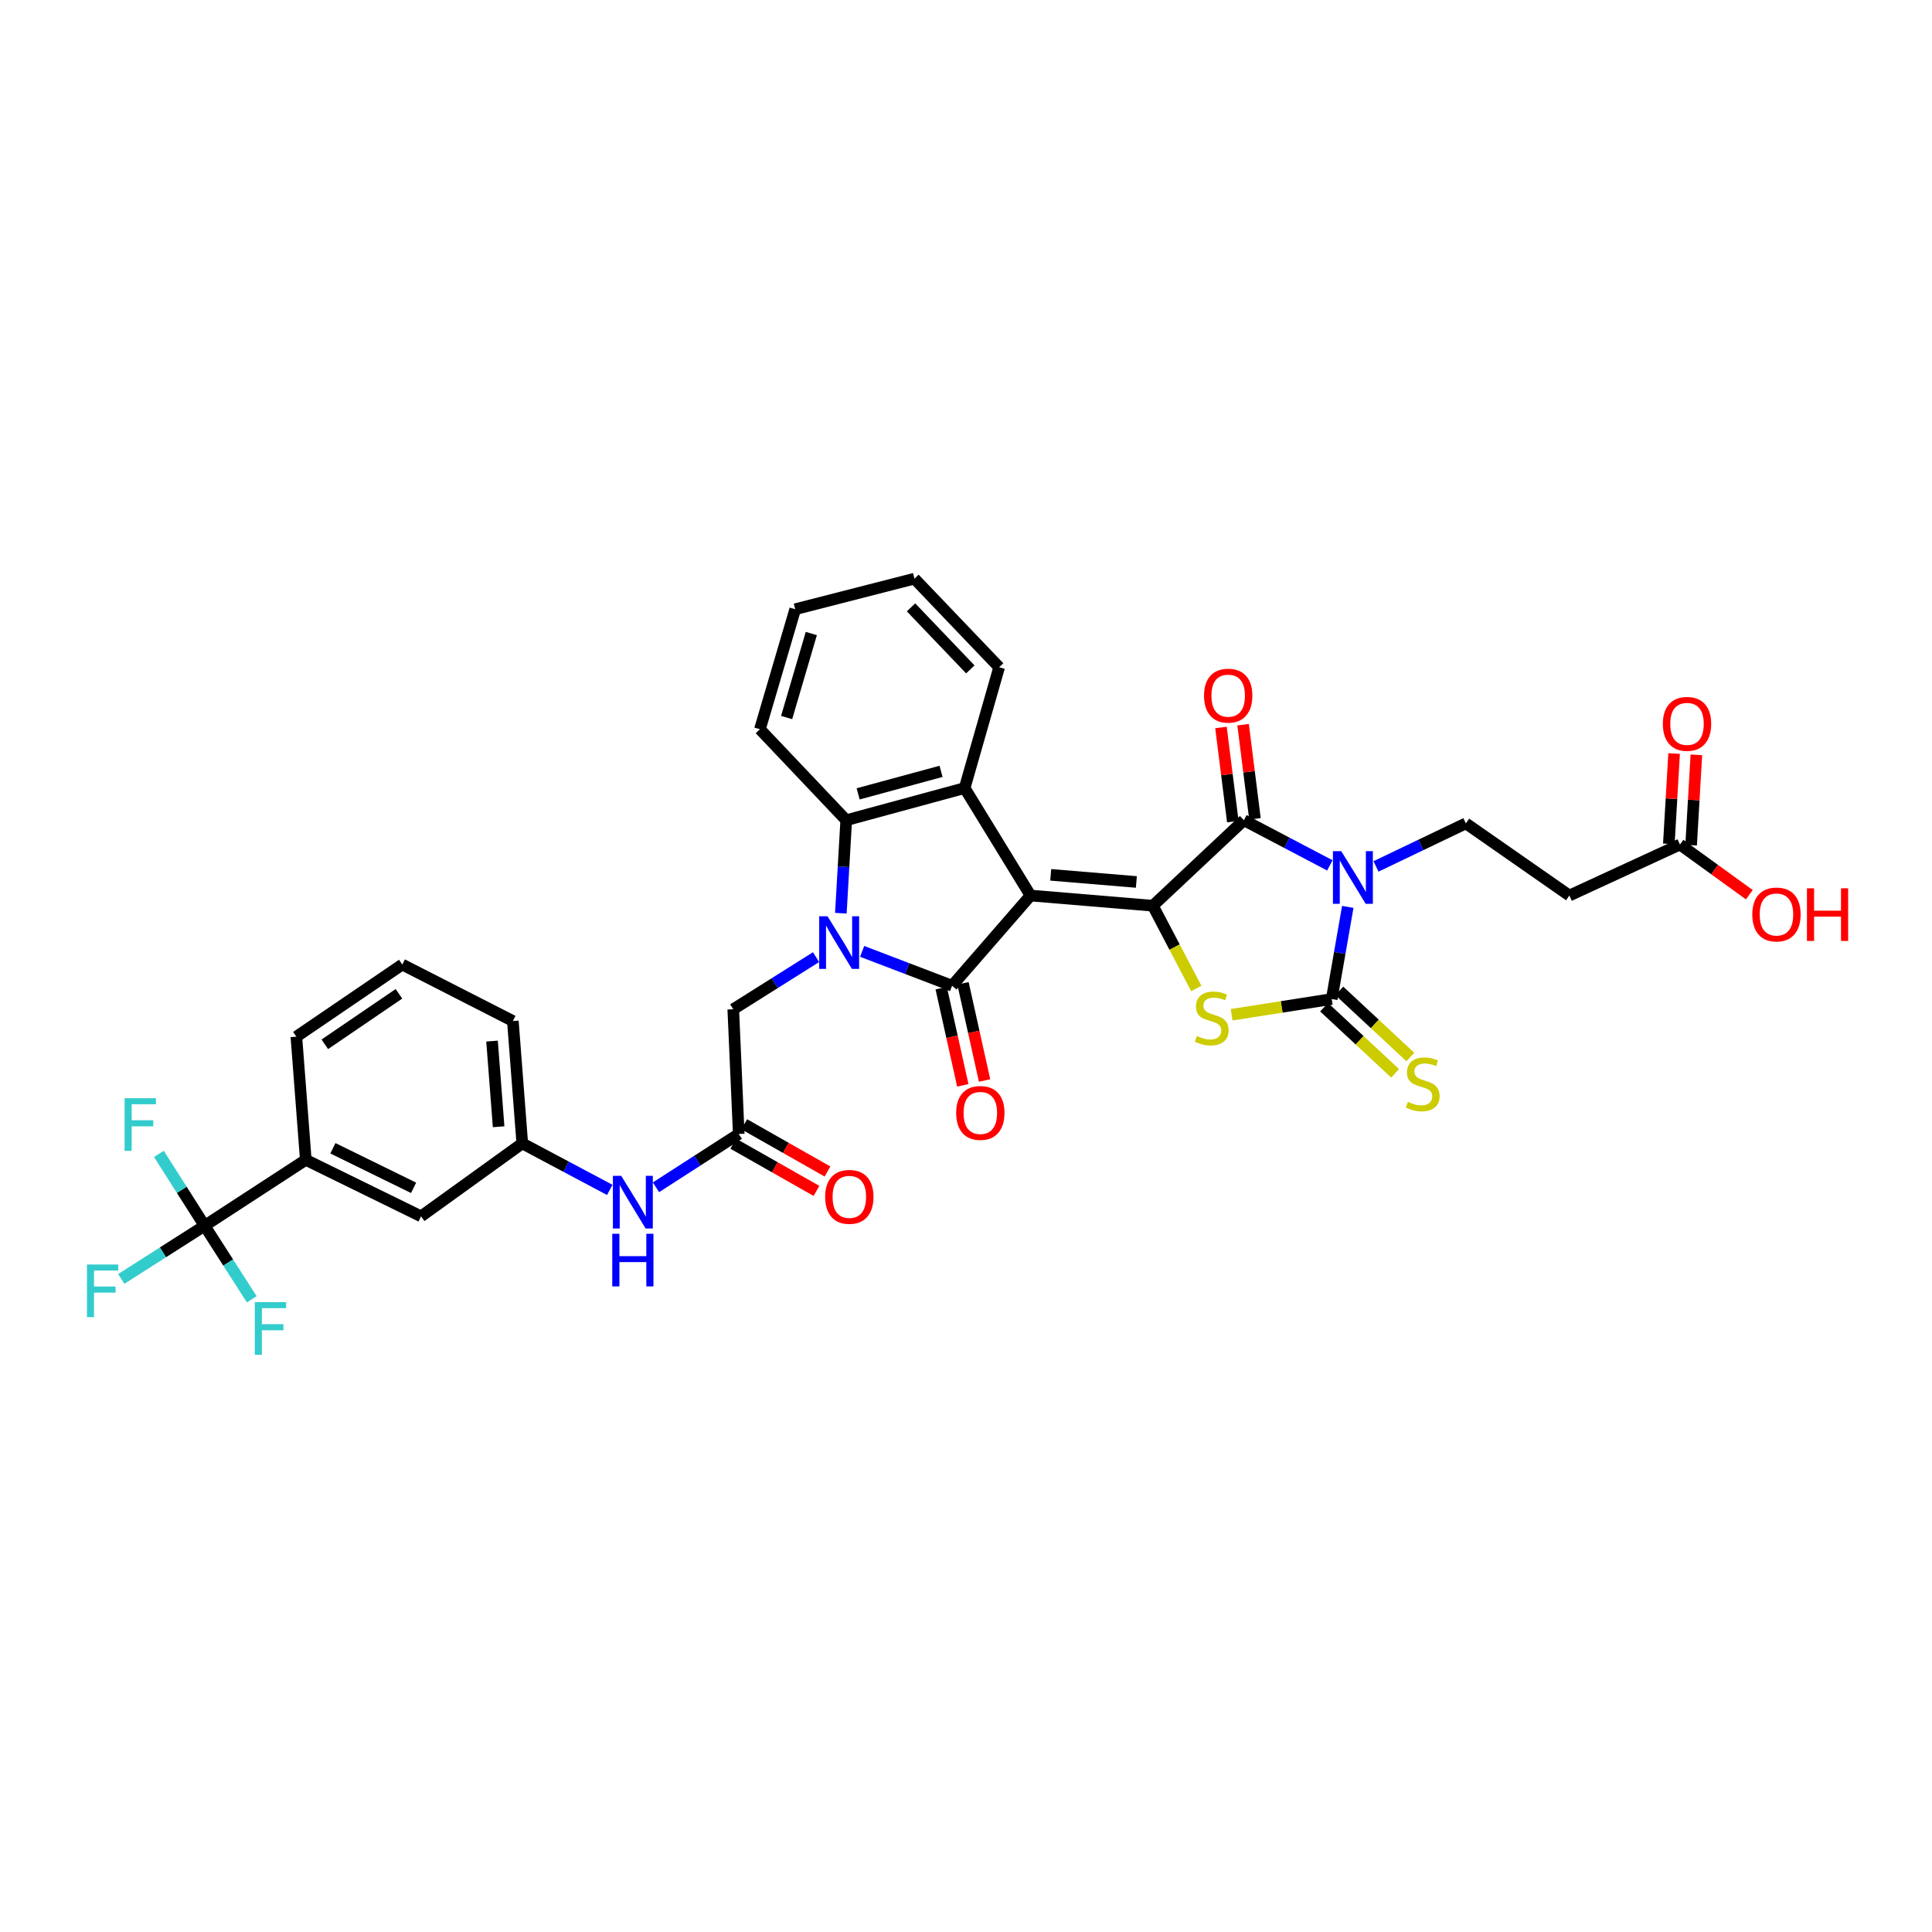 <?xml version='1.0' encoding='iso-8859-1'?>
<svg version='1.1' baseProfile='full'
              xmlns='http://www.w3.org/2000/svg'
                      xmlns:rdkit='http://www.rdkit.org/xml'
                      xmlns:xlink='http://www.w3.org/1999/xlink'
                  xml:space='preserve'
width='1000px' height='1000px' viewBox='0 0 1000 1000'>
<!-- END OF HEADER -->
<rect style='opacity:1.0;fill:#FFFFFF;stroke:none' width='1000' height='1000' x='0' y='0'> </rect>
<path class='bond-0' d='M 533.395,463.526 L 596.724,468.805' style='fill:none;fill-rule:evenodd;stroke:#000000;stroke-width:6px;stroke-linecap:butt;stroke-linejoin:miter;stroke-opacity:1' />
<path class='bond-0' d='M 543.854,452.812 L 588.184,456.507' style='fill:none;fill-rule:evenodd;stroke:#000000;stroke-width:6px;stroke-linecap:butt;stroke-linejoin:miter;stroke-opacity:1' />
<path class='bond-2' d='M 533.395,463.526 L 492.799,510.216' style='fill:none;fill-rule:evenodd;stroke:#000000;stroke-width:6px;stroke-linecap:butt;stroke-linejoin:miter;stroke-opacity:1' />
<path class='bond-7' d='M 533.395,463.526 L 499.297,407.901' style='fill:none;fill-rule:evenodd;stroke:#000000;stroke-width:6px;stroke-linecap:butt;stroke-linejoin:miter;stroke-opacity:1' />
<path class='bond-5' d='M 596.724,468.805 L 643.831,424.539' style='fill:none;fill-rule:evenodd;stroke:#000000;stroke-width:6px;stroke-linecap:butt;stroke-linejoin:miter;stroke-opacity:1' />
<path class='bond-6' d='M 596.724,468.805 L 607.961,490.218' style='fill:none;fill-rule:evenodd;stroke:#000000;stroke-width:6px;stroke-linecap:butt;stroke-linejoin:miter;stroke-opacity:1' />
<path class='bond-6' d='M 607.961,490.218 L 619.197,511.63' style='fill:none;fill-rule:evenodd;stroke:#CCCC00;stroke-width:6px;stroke-linecap:butt;stroke-linejoin:miter;stroke-opacity:1' />
<path class='bond-1' d='M 688.331,447.92 L 666.081,436.23' style='fill:none;fill-rule:evenodd;stroke:#0000FF;stroke-width:6px;stroke-linecap:butt;stroke-linejoin:miter;stroke-opacity:1' />
<path class='bond-1' d='M 666.081,436.23 L 643.831,424.539' style='fill:none;fill-rule:evenodd;stroke:#000000;stroke-width:6px;stroke-linecap:butt;stroke-linejoin:miter;stroke-opacity:1' />
<path class='bond-10' d='M 712.213,448.459 L 735.469,437.317' style='fill:none;fill-rule:evenodd;stroke:#0000FF;stroke-width:6px;stroke-linecap:butt;stroke-linejoin:miter;stroke-opacity:1' />
<path class='bond-10' d='M 735.469,437.317 L 758.725,426.175' style='fill:none;fill-rule:evenodd;stroke:#000000;stroke-width:6px;stroke-linecap:butt;stroke-linejoin:miter;stroke-opacity:1' />
<path class='bond-36' d='M 697.605,469.407 L 693.447,493.256' style='fill:none;fill-rule:evenodd;stroke:#0000FF;stroke-width:6px;stroke-linecap:butt;stroke-linejoin:miter;stroke-opacity:1' />
<path class='bond-36' d='M 693.447,493.256 L 689.29,517.105' style='fill:none;fill-rule:evenodd;stroke:#000000;stroke-width:6px;stroke-linecap:butt;stroke-linejoin:miter;stroke-opacity:1' />
<path class='bond-3' d='M 492.799,510.216 L 469.521,501.322' style='fill:none;fill-rule:evenodd;stroke:#000000;stroke-width:6px;stroke-linecap:butt;stroke-linejoin:miter;stroke-opacity:1' />
<path class='bond-3' d='M 469.521,501.322 L 446.243,492.427' style='fill:none;fill-rule:evenodd;stroke:#0000FF;stroke-width:6px;stroke-linecap:butt;stroke-linejoin:miter;stroke-opacity:1' />
<path class='bond-16' d='M 487.164,511.469 L 492.754,536.618' style='fill:none;fill-rule:evenodd;stroke:#000000;stroke-width:6px;stroke-linecap:butt;stroke-linejoin:miter;stroke-opacity:1' />
<path class='bond-16' d='M 492.754,536.618 L 498.345,561.766' style='fill:none;fill-rule:evenodd;stroke:#FF0000;stroke-width:6px;stroke-linecap:butt;stroke-linejoin:miter;stroke-opacity:1' />
<path class='bond-16' d='M 498.434,508.963 L 504.025,534.112' style='fill:none;fill-rule:evenodd;stroke:#000000;stroke-width:6px;stroke-linecap:butt;stroke-linejoin:miter;stroke-opacity:1' />
<path class='bond-16' d='M 504.025,534.112 L 509.616,559.261' style='fill:none;fill-rule:evenodd;stroke:#FF0000;stroke-width:6px;stroke-linecap:butt;stroke-linejoin:miter;stroke-opacity:1' />
<path class='bond-11' d='M 422.392,495.405 L 400.963,508.895' style='fill:none;fill-rule:evenodd;stroke:#0000FF;stroke-width:6px;stroke-linecap:butt;stroke-linejoin:miter;stroke-opacity:1' />
<path class='bond-11' d='M 400.963,508.895 L 379.535,522.384' style='fill:none;fill-rule:evenodd;stroke:#000000;stroke-width:6px;stroke-linecap:butt;stroke-linejoin:miter;stroke-opacity:1' />
<path class='bond-35' d='M 435.223,472.671 L 436.612,448.605' style='fill:none;fill-rule:evenodd;stroke:#0000FF;stroke-width:6px;stroke-linecap:butt;stroke-linejoin:miter;stroke-opacity:1' />
<path class='bond-35' d='M 436.612,448.605 L 438.001,424.539' style='fill:none;fill-rule:evenodd;stroke:#000000;stroke-width:6px;stroke-linecap:butt;stroke-linejoin:miter;stroke-opacity:1' />
<path class='bond-4' d='M 689.29,517.105 L 663.392,521.171' style='fill:none;fill-rule:evenodd;stroke:#000000;stroke-width:6px;stroke-linecap:butt;stroke-linejoin:miter;stroke-opacity:1' />
<path class='bond-4' d='M 663.392,521.171 L 637.494,525.236' style='fill:none;fill-rule:evenodd;stroke:#CCCC00;stroke-width:6px;stroke-linecap:butt;stroke-linejoin:miter;stroke-opacity:1' />
<path class='bond-14' d='M 685.357,521.331 L 703.741,538.441' style='fill:none;fill-rule:evenodd;stroke:#000000;stroke-width:6px;stroke-linecap:butt;stroke-linejoin:miter;stroke-opacity:1' />
<path class='bond-14' d='M 703.741,538.441 L 722.125,555.551' style='fill:none;fill-rule:evenodd;stroke:#CCCC00;stroke-width:6px;stroke-linecap:butt;stroke-linejoin:miter;stroke-opacity:1' />
<path class='bond-14' d='M 693.223,512.879 L 711.607,529.989' style='fill:none;fill-rule:evenodd;stroke:#000000;stroke-width:6px;stroke-linecap:butt;stroke-linejoin:miter;stroke-opacity:1' />
<path class='bond-14' d='M 711.607,529.989 L 729.991,547.099' style='fill:none;fill-rule:evenodd;stroke:#CCCC00;stroke-width:6px;stroke-linecap:butt;stroke-linejoin:miter;stroke-opacity:1' />
<path class='bond-19' d='M 649.559,423.819 L 646.494,399.459' style='fill:none;fill-rule:evenodd;stroke:#000000;stroke-width:6px;stroke-linecap:butt;stroke-linejoin:miter;stroke-opacity:1' />
<path class='bond-19' d='M 646.494,399.459 L 643.43,375.099' style='fill:none;fill-rule:evenodd;stroke:#FF0000;stroke-width:6px;stroke-linecap:butt;stroke-linejoin:miter;stroke-opacity:1' />
<path class='bond-19' d='M 638.104,425.26 L 635.039,400.9' style='fill:none;fill-rule:evenodd;stroke:#000000;stroke-width:6px;stroke-linecap:butt;stroke-linejoin:miter;stroke-opacity:1' />
<path class='bond-19' d='M 635.039,400.9 L 631.974,376.54' style='fill:none;fill-rule:evenodd;stroke:#FF0000;stroke-width:6px;stroke-linecap:butt;stroke-linejoin:miter;stroke-opacity:1' />
<path class='bond-8' d='M 499.297,407.901 L 438.001,424.539' style='fill:none;fill-rule:evenodd;stroke:#000000;stroke-width:6px;stroke-linecap:butt;stroke-linejoin:miter;stroke-opacity:1' />
<path class='bond-8' d='M 487.078,399.254 L 444.171,410.901' style='fill:none;fill-rule:evenodd;stroke:#000000;stroke-width:6px;stroke-linecap:butt;stroke-linejoin:miter;stroke-opacity:1' />
<path class='bond-27' d='M 499.297,407.901 L 517.154,345.374' style='fill:none;fill-rule:evenodd;stroke:#000000;stroke-width:6px;stroke-linecap:butt;stroke-linejoin:miter;stroke-opacity:1' />
<path class='bond-29' d='M 438.001,424.539 L 393.338,377.458' style='fill:none;fill-rule:evenodd;stroke:#000000;stroke-width:6px;stroke-linecap:butt;stroke-linejoin:miter;stroke-opacity:1' />
<path class='bond-9' d='M 105.905,634.449 L 158.278,600.331' style='fill:none;fill-rule:evenodd;stroke:#000000;stroke-width:6px;stroke-linecap:butt;stroke-linejoin:miter;stroke-opacity:1' />
<path class='bond-24' d='M 105.905,634.449 L 84.34,648.209' style='fill:none;fill-rule:evenodd;stroke:#000000;stroke-width:6px;stroke-linecap:butt;stroke-linejoin:miter;stroke-opacity:1' />
<path class='bond-24' d='M 84.34,648.209 L 62.775,661.969' style='fill:none;fill-rule:evenodd;stroke:#33CCCC;stroke-width:6px;stroke-linecap:butt;stroke-linejoin:miter;stroke-opacity:1' />
<path class='bond-25' d='M 105.905,634.449 L 118.108,653.483' style='fill:none;fill-rule:evenodd;stroke:#000000;stroke-width:6px;stroke-linecap:butt;stroke-linejoin:miter;stroke-opacity:1' />
<path class='bond-25' d='M 118.108,653.483 L 130.31,672.518' style='fill:none;fill-rule:evenodd;stroke:#33CCCC;stroke-width:6px;stroke-linecap:butt;stroke-linejoin:miter;stroke-opacity:1' />
<path class='bond-26' d='M 105.905,634.449 L 94.078,615.847' style='fill:none;fill-rule:evenodd;stroke:#000000;stroke-width:6px;stroke-linecap:butt;stroke-linejoin:miter;stroke-opacity:1' />
<path class='bond-26' d='M 94.078,615.847 L 82.25,597.245' style='fill:none;fill-rule:evenodd;stroke:#33CCCC;stroke-width:6px;stroke-linecap:butt;stroke-linejoin:miter;stroke-opacity:1' />
<path class='bond-15' d='M 758.725,426.175 L 812.304,463.526' style='fill:none;fill-rule:evenodd;stroke:#000000;stroke-width:6px;stroke-linecap:butt;stroke-linejoin:miter;stroke-opacity:1' />
<path class='bond-12' d='M 379.535,522.384 L 382.376,586.944' style='fill:none;fill-rule:evenodd;stroke:#000000;stroke-width:6px;stroke-linecap:butt;stroke-linejoin:miter;stroke-opacity:1' />
<path class='bond-18' d='M 382.376,586.944 L 360.952,600.744' style='fill:none;fill-rule:evenodd;stroke:#000000;stroke-width:6px;stroke-linecap:butt;stroke-linejoin:miter;stroke-opacity:1' />
<path class='bond-18' d='M 360.952,600.744 L 339.529,614.543' style='fill:none;fill-rule:evenodd;stroke:#0000FF;stroke-width:6px;stroke-linecap:butt;stroke-linejoin:miter;stroke-opacity:1' />
<path class='bond-22' d='M 379.527,591.965 L 401.068,604.188' style='fill:none;fill-rule:evenodd;stroke:#000000;stroke-width:6px;stroke-linecap:butt;stroke-linejoin:miter;stroke-opacity:1' />
<path class='bond-22' d='M 401.068,604.188 L 422.609,616.411' style='fill:none;fill-rule:evenodd;stroke:#FF0000;stroke-width:6px;stroke-linecap:butt;stroke-linejoin:miter;stroke-opacity:1' />
<path class='bond-22' d='M 385.225,581.923 L 406.766,594.146' style='fill:none;fill-rule:evenodd;stroke:#000000;stroke-width:6px;stroke-linecap:butt;stroke-linejoin:miter;stroke-opacity:1' />
<path class='bond-22' d='M 406.766,594.146 L 428.307,606.369' style='fill:none;fill-rule:evenodd;stroke:#FF0000;stroke-width:6px;stroke-linecap:butt;stroke-linejoin:miter;stroke-opacity:1' />
<path class='bond-13' d='M 158.278,600.331 L 217.938,629.574' style='fill:none;fill-rule:evenodd;stroke:#000000;stroke-width:6px;stroke-linecap:butt;stroke-linejoin:miter;stroke-opacity:1' />
<path class='bond-13' d='M 172.309,594.35 L 214.071,614.82' style='fill:none;fill-rule:evenodd;stroke:#000000;stroke-width:6px;stroke-linecap:butt;stroke-linejoin:miter;stroke-opacity:1' />
<path class='bond-38' d='M 158.278,600.331 L 153.397,536.585' style='fill:none;fill-rule:evenodd;stroke:#000000;stroke-width:6px;stroke-linecap:butt;stroke-linejoin:miter;stroke-opacity:1' />
<path class='bond-17' d='M 812.304,463.526 L 869.552,437.124' style='fill:none;fill-rule:evenodd;stroke:#000000;stroke-width:6px;stroke-linecap:butt;stroke-linejoin:miter;stroke-opacity:1' />
<path class='bond-23' d='M 875.315,437.46 L 876.678,414.08' style='fill:none;fill-rule:evenodd;stroke:#000000;stroke-width:6px;stroke-linecap:butt;stroke-linejoin:miter;stroke-opacity:1' />
<path class='bond-23' d='M 876.678,414.08 L 878.04,390.7' style='fill:none;fill-rule:evenodd;stroke:#FF0000;stroke-width:6px;stroke-linecap:butt;stroke-linejoin:miter;stroke-opacity:1' />
<path class='bond-23' d='M 863.789,436.789 L 865.151,413.409' style='fill:none;fill-rule:evenodd;stroke:#000000;stroke-width:6px;stroke-linecap:butt;stroke-linejoin:miter;stroke-opacity:1' />
<path class='bond-23' d='M 865.151,413.409 L 866.514,390.029' style='fill:none;fill-rule:evenodd;stroke:#FF0000;stroke-width:6px;stroke-linecap:butt;stroke-linejoin:miter;stroke-opacity:1' />
<path class='bond-28' d='M 869.552,437.124 L 887.499,450.108' style='fill:none;fill-rule:evenodd;stroke:#000000;stroke-width:6px;stroke-linecap:butt;stroke-linejoin:miter;stroke-opacity:1' />
<path class='bond-28' d='M 887.499,450.108 L 905.445,463.092' style='fill:none;fill-rule:evenodd;stroke:#FF0000;stroke-width:6px;stroke-linecap:butt;stroke-linejoin:miter;stroke-opacity:1' />
<path class='bond-21' d='M 315.611,615.893 L 292.971,603.856' style='fill:none;fill-rule:evenodd;stroke:#0000FF;stroke-width:6px;stroke-linecap:butt;stroke-linejoin:miter;stroke-opacity:1' />
<path class='bond-21' d='M 292.971,603.856 L 270.33,591.819' style='fill:none;fill-rule:evenodd;stroke:#000000;stroke-width:6px;stroke-linecap:butt;stroke-linejoin:miter;stroke-opacity:1' />
<path class='bond-20' d='M 217.938,629.574 L 270.33,591.819' style='fill:none;fill-rule:evenodd;stroke:#000000;stroke-width:6px;stroke-linecap:butt;stroke-linejoin:miter;stroke-opacity:1' />
<path class='bond-32' d='M 270.33,591.819 L 265.455,528.478' style='fill:none;fill-rule:evenodd;stroke:#000000;stroke-width:6px;stroke-linecap:butt;stroke-linejoin:miter;stroke-opacity:1' />
<path class='bond-32' d='M 258.087,583.204 L 254.675,538.865' style='fill:none;fill-rule:evenodd;stroke:#000000;stroke-width:6px;stroke-linecap:butt;stroke-linejoin:miter;stroke-opacity:1' />
<path class='bond-33' d='M 517.154,345.374 L 473.319,299.511' style='fill:none;fill-rule:evenodd;stroke:#000000;stroke-width:6px;stroke-linecap:butt;stroke-linejoin:miter;stroke-opacity:1' />
<path class='bond-33' d='M 502.233,346.472 L 471.548,314.368' style='fill:none;fill-rule:evenodd;stroke:#000000;stroke-width:6px;stroke-linecap:butt;stroke-linejoin:miter;stroke-opacity:1' />
<path class='bond-37' d='M 393.338,377.458 L 411.6,315.335' style='fill:none;fill-rule:evenodd;stroke:#000000;stroke-width:6px;stroke-linecap:butt;stroke-linejoin:miter;stroke-opacity:1' />
<path class='bond-37' d='M 407.155,371.396 L 419.938,327.91' style='fill:none;fill-rule:evenodd;stroke:#000000;stroke-width:6px;stroke-linecap:butt;stroke-linejoin:miter;stroke-opacity:1' />
<path class='bond-30' d='M 153.397,536.585 L 208.22,499.247' style='fill:none;fill-rule:evenodd;stroke:#000000;stroke-width:6px;stroke-linecap:butt;stroke-linejoin:miter;stroke-opacity:1' />
<path class='bond-30' d='M 168.119,540.527 L 206.496,514.391' style='fill:none;fill-rule:evenodd;stroke:#000000;stroke-width:6px;stroke-linecap:butt;stroke-linejoin:miter;stroke-opacity:1' />
<path class='bond-31' d='M 208.22,499.247 L 265.455,528.478' style='fill:none;fill-rule:evenodd;stroke:#000000;stroke-width:6px;stroke-linecap:butt;stroke-linejoin:miter;stroke-opacity:1' />
<path class='bond-34' d='M 473.319,299.511 L 411.6,315.335' style='fill:none;fill-rule:evenodd;stroke:#000000;stroke-width:6px;stroke-linecap:butt;stroke-linejoin:miter;stroke-opacity:1' />
<path  class='atom-2' d='M 694.235 440.563
L 703.164 454.995
Q 704.049 456.419, 705.473 458.997
Q 706.897 461.576, 706.974 461.73
L 706.974 440.563
L 710.592 440.563
L 710.592 467.811
L 706.859 467.811
L 697.276 452.031
Q 696.16 450.184, 694.967 448.067
Q 693.812 445.951, 693.466 445.296
L 693.466 467.811
L 689.925 467.811
L 689.925 440.563
L 694.235 440.563
' fill='#0000FF'/>
<path  class='atom-4' d='M 428.322 474.257
L 437.251 488.689
Q 438.136 490.113, 439.56 492.692
Q 440.984 495.27, 441.061 495.424
L 441.061 474.257
L 444.679 474.257
L 444.679 501.505
L 440.945 501.505
L 431.362 485.726
Q 430.246 483.879, 429.053 481.762
Q 427.899 479.645, 427.552 478.991
L 427.552 501.505
L 424.012 501.505
L 424.012 474.257
L 428.322 474.257
' fill='#0000FF'/>
<path  class='atom-7' d='M 619.489 536.207
Q 619.797 536.322, 621.067 536.861
Q 622.337 537.4, 623.722 537.746
Q 625.146 538.054, 626.532 538.054
Q 629.11 538.054, 630.611 536.823
Q 632.112 535.553, 632.112 533.359
Q 632.112 531.858, 631.343 530.934
Q 630.611 530.011, 629.457 529.51
Q 628.302 529.01, 626.378 528.433
Q 623.953 527.701, 622.491 527.009
Q 621.067 526.316, 620.028 524.853
Q 619.027 523.391, 619.027 520.928
Q 619.027 517.503, 621.336 515.386
Q 623.684 513.269, 628.302 513.269
Q 631.458 513.269, 635.037 514.77
L 634.152 517.734
Q 630.881 516.387, 628.418 516.387
Q 625.762 516.387, 624.3 517.503
Q 622.837 518.58, 622.876 520.466
Q 622.876 521.929, 623.607 522.814
Q 624.377 523.699, 625.454 524.199
Q 626.57 524.7, 628.418 525.277
Q 630.881 526.047, 632.343 526.816
Q 633.806 527.586, 634.845 529.164
Q 635.922 530.703, 635.922 533.359
Q 635.922 537.131, 633.382 539.17
Q 630.881 541.172, 626.686 541.172
Q 624.261 541.172, 622.414 540.633
Q 620.605 540.132, 618.45 539.247
L 619.489 536.207
' fill='#CCCC00'/>
<path  class='atom-15' d='M 728.706 570.306
Q 729.014 570.421, 730.284 570.96
Q 731.554 571.499, 732.939 571.845
Q 734.363 572.153, 735.749 572.153
Q 738.328 572.153, 739.828 570.921
Q 741.329 569.651, 741.329 567.458
Q 741.329 565.957, 740.56 565.033
Q 739.828 564.109, 738.674 563.609
Q 737.519 563.109, 735.595 562.531
Q 733.17 561.8, 731.708 561.107
Q 730.284 560.415, 729.245 558.952
Q 728.244 557.49, 728.244 555.027
Q 728.244 551.601, 730.553 549.485
Q 732.901 547.368, 737.519 547.368
Q 740.675 547.368, 744.254 548.869
L 743.369 551.832
Q 740.098 550.485, 737.635 550.485
Q 734.979 550.485, 733.517 551.601
Q 732.054 552.679, 732.093 554.565
Q 732.093 556.027, 732.824 556.912
Q 733.594 557.798, 734.671 558.298
Q 735.787 558.798, 737.635 559.375
Q 740.098 560.145, 741.56 560.915
Q 743.023 561.685, 744.062 563.263
Q 745.14 564.802, 745.14 567.458
Q 745.14 571.229, 742.599 573.269
Q 740.098 575.27, 735.903 575.27
Q 733.478 575.27, 731.631 574.731
Q 729.822 574.231, 727.667 573.346
L 728.706 570.306
' fill='#CCCC00'/>
<path  class='atom-17' d='M 494.909 576.053
Q 494.909 569.51, 498.142 565.854
Q 501.375 562.198, 507.417 562.198
Q 513.46 562.198, 516.693 565.854
Q 519.925 569.51, 519.925 576.053
Q 519.925 582.672, 516.654 586.444
Q 513.383 590.177, 507.417 590.177
Q 501.414 590.177, 498.142 586.444
Q 494.909 582.711, 494.909 576.053
M 507.417 587.098
Q 511.574 587.098, 513.806 584.327
Q 516.077 581.518, 516.077 576.053
Q 516.077 570.703, 513.806 568.009
Q 511.574 565.277, 507.417 565.277
Q 503.261 565.277, 500.99 567.971
Q 498.758 570.665, 498.758 576.053
Q 498.758 581.556, 500.99 584.327
Q 503.261 587.098, 507.417 587.098
' fill='#FF0000'/>
<path  class='atom-19' d='M 321.542 608.625
L 330.471 623.057
Q 331.356 624.481, 332.78 627.06
Q 334.204 629.638, 334.281 629.792
L 334.281 608.625
L 337.899 608.625
L 337.899 635.873
L 334.166 635.873
L 324.583 620.094
Q 323.467 618.246, 322.274 616.13
Q 321.119 614.013, 320.773 613.359
L 320.773 635.873
L 317.232 635.873
L 317.232 608.625
L 321.542 608.625
' fill='#0000FF'/>
<path  class='atom-19' d='M 316.905 638.598
L 320.599 638.598
L 320.599 650.182
L 334.531 650.182
L 334.531 638.598
L 338.226 638.598
L 338.226 665.846
L 334.531 665.846
L 334.531 653.261
L 320.599 653.261
L 320.599 665.846
L 316.905 665.846
L 316.905 638.598
' fill='#0000FF'/>
<path  class='atom-20' d='M 623.203 360.069
Q 623.203 353.526, 626.436 349.87
Q 629.668 346.214, 635.711 346.214
Q 641.753 346.214, 644.986 349.87
Q 648.219 353.526, 648.219 360.069
Q 648.219 366.688, 644.947 370.46
Q 641.676 374.193, 635.711 374.193
Q 629.707 374.193, 626.436 370.46
Q 623.203 366.727, 623.203 360.069
M 635.711 371.114
Q 639.867 371.114, 642.099 368.343
Q 644.37 365.534, 644.37 360.069
Q 644.37 354.719, 642.099 352.025
Q 639.867 349.293, 635.711 349.293
Q 631.554 349.293, 629.284 351.987
Q 627.051 354.681, 627.051 360.069
Q 627.051 365.572, 629.284 368.343
Q 631.554 371.114, 635.711 371.114
' fill='#FF0000'/>
<path  class='atom-23' d='M 427.103 619.497
Q 427.103 612.955, 430.336 609.298
Q 433.569 605.642, 439.611 605.642
Q 445.654 605.642, 448.886 609.298
Q 452.119 612.955, 452.119 619.497
Q 452.119 626.117, 448.848 629.888
Q 445.577 633.622, 439.611 633.622
Q 433.607 633.622, 430.336 629.888
Q 427.103 626.155, 427.103 619.497
M 439.611 630.543
Q 443.768 630.543, 446 627.772
Q 448.271 624.962, 448.271 619.497
Q 448.271 614.148, 446 611.454
Q 443.768 608.721, 439.611 608.721
Q 435.455 608.721, 433.184 611.415
Q 430.952 614.109, 430.952 619.497
Q 430.952 625.001, 433.184 627.772
Q 435.455 630.543, 439.611 630.543
' fill='#FF0000'/>
<path  class='atom-24' d='M 860.688 374.674
Q 860.688 368.132, 863.92 364.476
Q 867.153 360.819, 873.196 360.819
Q 879.238 360.819, 882.471 364.476
Q 885.704 368.132, 885.704 374.674
Q 885.704 381.294, 882.432 385.066
Q 879.161 388.799, 873.196 388.799
Q 867.192 388.799, 863.92 385.066
Q 860.688 381.332, 860.688 374.674
M 873.196 385.72
Q 877.352 385.72, 879.584 382.949
Q 881.855 380.139, 881.855 374.674
Q 881.855 369.325, 879.584 366.631
Q 877.352 363.898, 873.196 363.898
Q 869.039 363.898, 866.768 366.592
Q 864.536 369.286, 864.536 374.674
Q 864.536 380.178, 866.768 382.949
Q 869.039 385.72, 873.196 385.72
' fill='#FF0000'/>
<path  class='atom-25' d='M 45.007 654.513
L 61.21 654.513
L 61.21 657.63
L 48.663 657.63
L 48.663 665.905
L 59.824 665.905
L 59.824 669.061
L 48.663 669.061
L 48.663 681.761
L 45.007 681.761
L 45.007 654.513
' fill='#33CCCC'/>
<path  class='atom-26' d='M 131.889 673.993
L 148.092 673.993
L 148.092 677.111
L 135.546 677.111
L 135.546 685.385
L 146.707 685.385
L 146.707 688.541
L 135.546 688.541
L 135.546 701.242
L 131.889 701.242
L 131.889 673.993
' fill='#33CCCC'/>
<path  class='atom-27' d='M 64.5 568.445
L 80.703 568.445
L 80.703 571.563
L 68.156 571.563
L 68.156 579.837
L 79.317 579.837
L 79.317 582.993
L 68.156 582.993
L 68.156 595.694
L 64.5 595.694
L 64.5 568.445
' fill='#33CCCC'/>
<path  class='atom-29' d='M 906.986 473.333
Q 906.986 466.791, 910.219 463.135
Q 913.452 459.478, 919.494 459.478
Q 925.537 459.478, 928.77 463.135
Q 932.002 466.791, 932.002 473.333
Q 932.002 479.953, 928.731 483.725
Q 925.46 487.458, 919.494 487.458
Q 913.491 487.458, 910.219 483.725
Q 906.986 479.992, 906.986 473.333
M 919.494 484.379
Q 923.651 484.379, 925.883 481.608
Q 928.154 478.798, 928.154 473.333
Q 928.154 467.984, 925.883 465.29
Q 923.651 462.557, 919.494 462.557
Q 915.338 462.557, 913.067 465.251
Q 910.835 467.945, 910.835 473.333
Q 910.835 478.837, 913.067 481.608
Q 915.338 484.379, 919.494 484.379
' fill='#FF0000'/>
<path  class='atom-29' d='M 935.274 459.786
L 938.968 459.786
L 938.968 471.371
L 952.9 471.371
L 952.9 459.786
L 956.595 459.786
L 956.595 487.034
L 952.9 487.034
L 952.9 474.45
L 938.968 474.45
L 938.968 487.034
L 935.274 487.034
L 935.274 459.786
' fill='#FF0000'/>
</svg>

